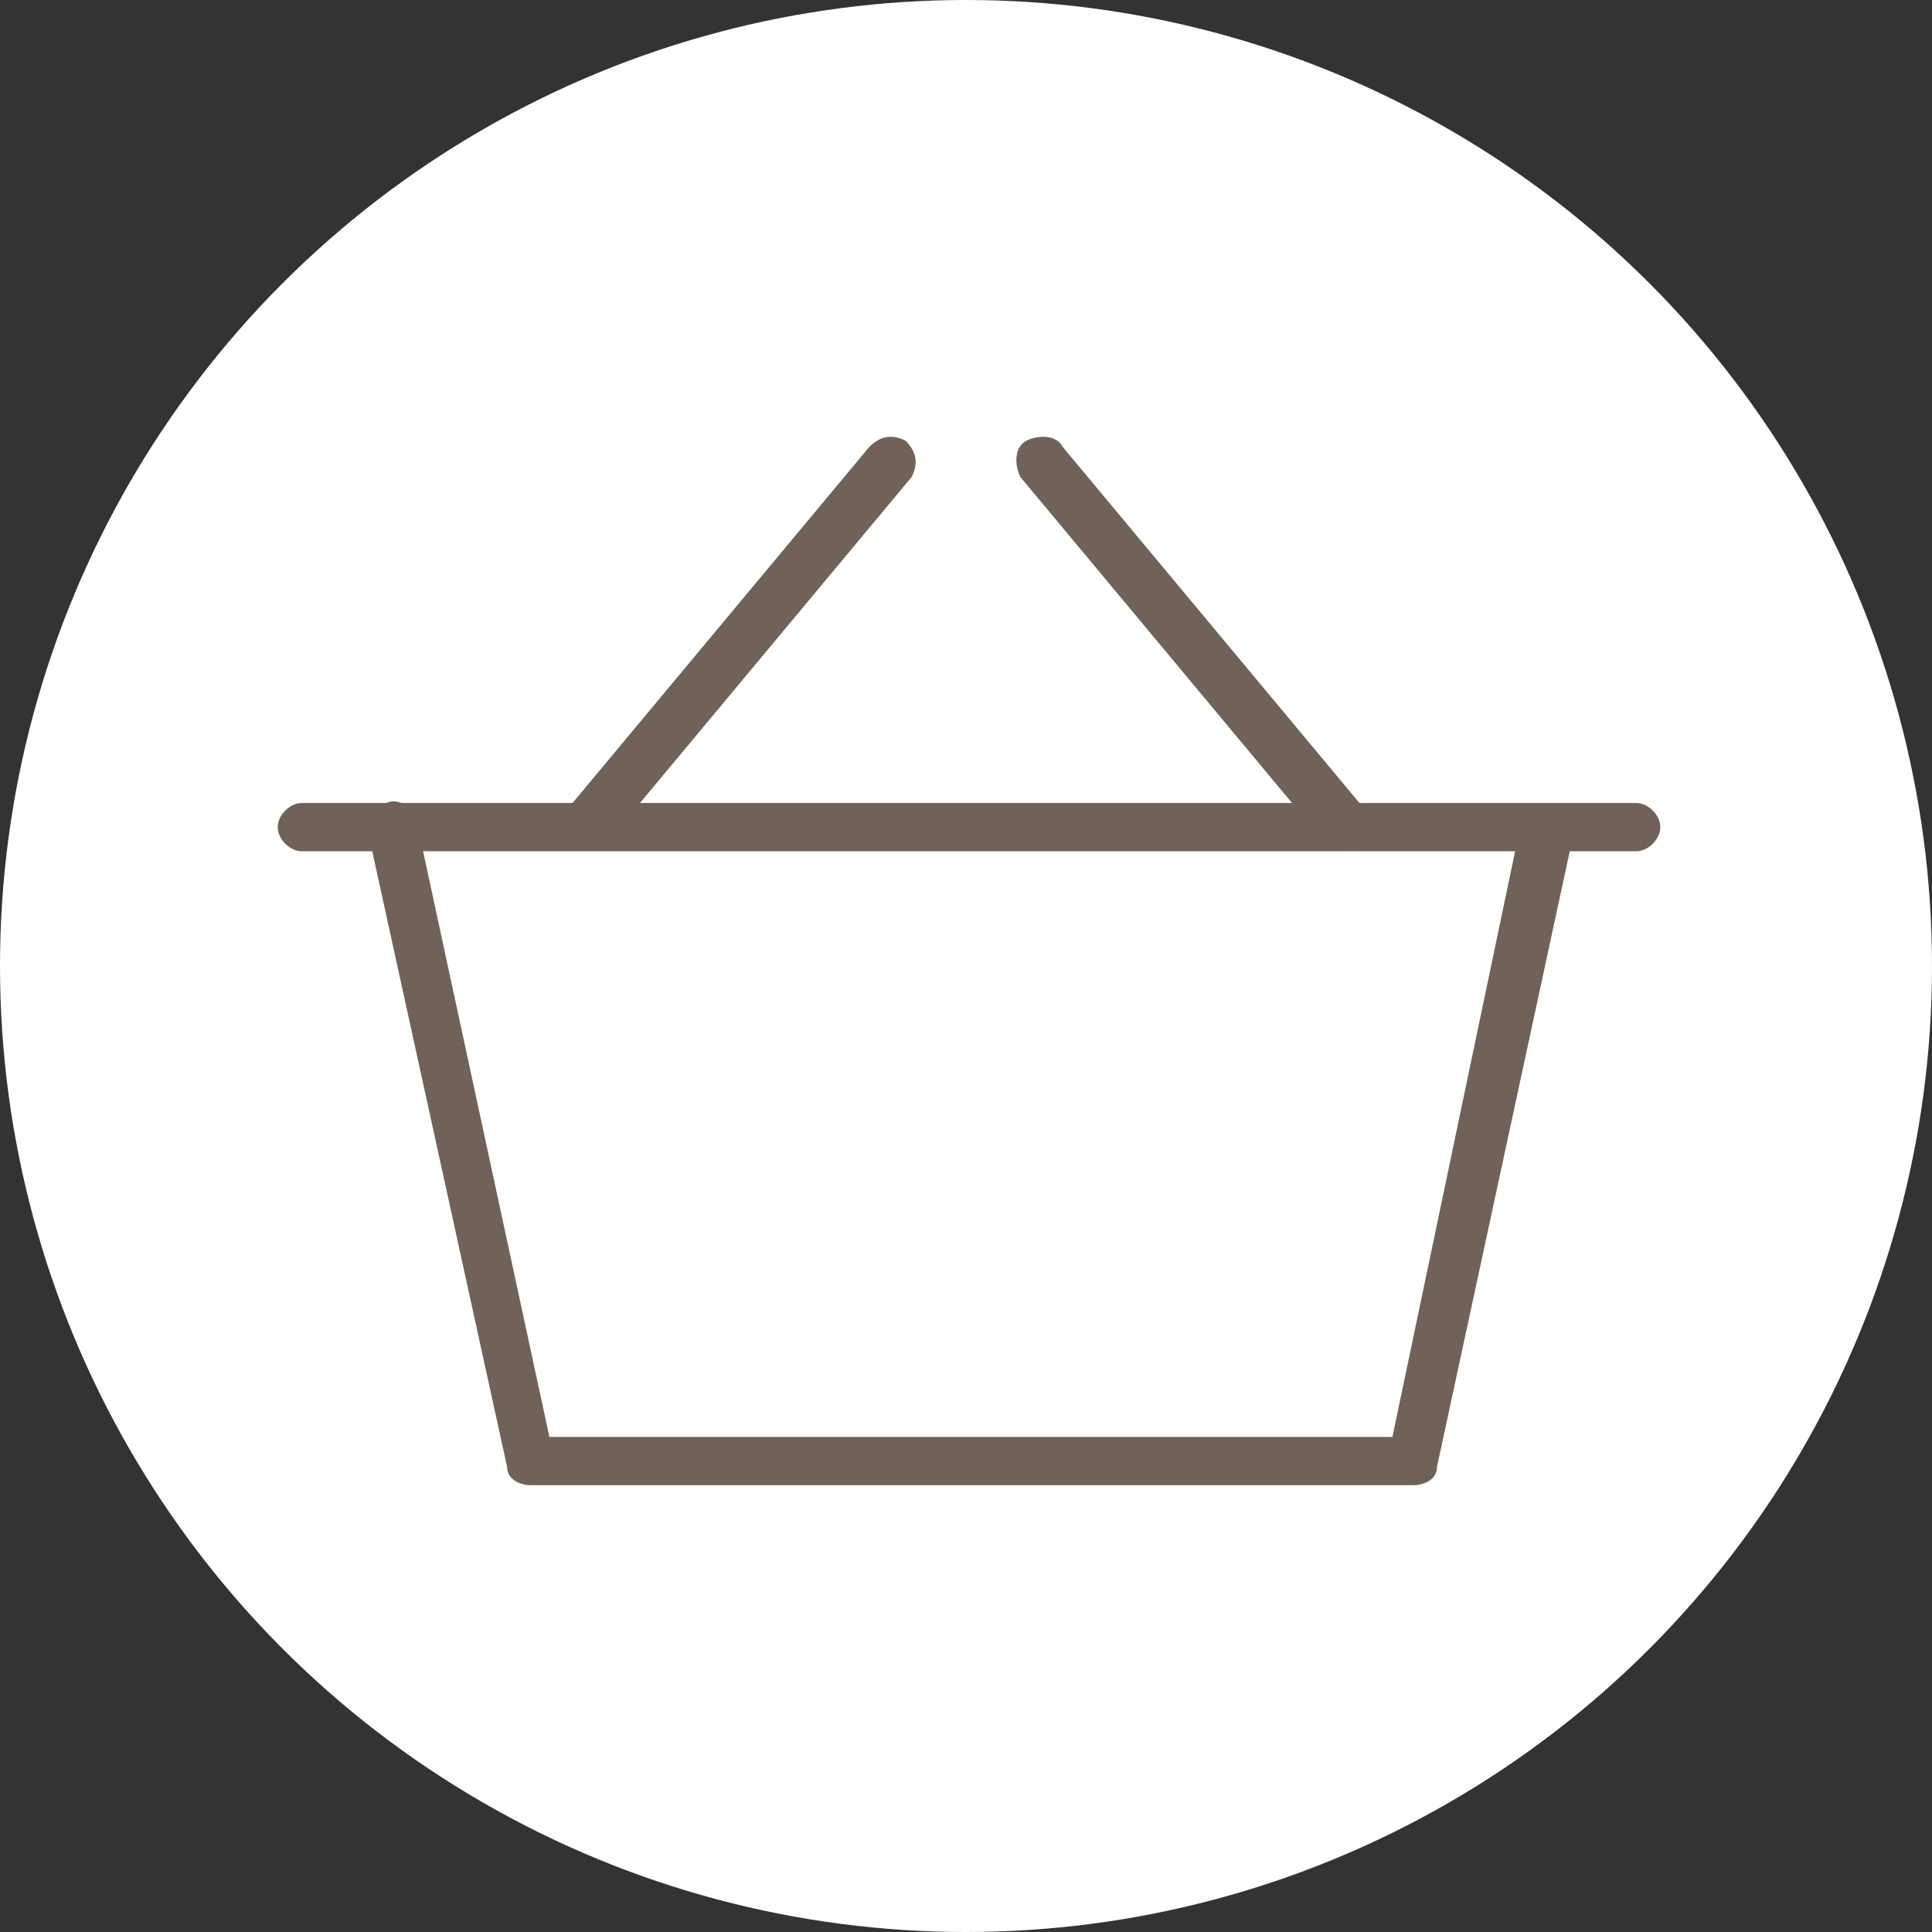 <?xml version="1.0" encoding="utf-8"?>
<!-- Generator: Adobe Illustrator 19.0.0, SVG Export Plug-In . SVG Version: 6.00 Build 0)  -->
<svg version="1.1" id="Layer_1" xmlns="http://www.w3.org/2000/svg" xmlns:xlink="http://www.w3.org/1999/xlink" x="0px" y="0px"
	 viewBox="0 0 32 32" style="enable-background:new 0 0 32 32;" xml:space="preserve">
<rect x="0" y="0" width="32" height="32" fill="#333333" stroke="none"/>
<style type="text/css">
	.st0{fill:#FFFFFF;}
	.st1{fill:#706259;}
</style>
<circle id="XMLID_84_" class="st0" cx="16" cy="16" r="16"/>
<g id="XMLID_24_">
	<path id="XMLID_28_" class="st1" d="M6.1,13.8l2.3,10.5c0,0.2,0.2,0.3,0.4,0.3h14.6v-0.4h-0.4v0c0,0.2,0.2,0.4,0.4,0.4
		c0.2,0,0.4-0.1,0.4-0.3l2.2-10.2l1.1,0c0.2,0,0.4-0.2,0.4-0.4c0-0.2-0.2-0.4-0.4-0.4H5c-0.2,0-0.4,0.2-0.4,0.4
		c0,0.2,0.2,0.4,0.4,0.4l22,0c0.1,0,0.2,0,0.3-0.1s0.1-0.2,0.1-0.3c0-0.1,0-0.2-0.1-0.3c-0.1-0.1-0.2-0.1-0.3-0.1l-1.4,0
		c-0.2,0-0.4,0.1-0.4,0.3L23,24.1l0.4,0.1h0.4v0c0-0.1,0-0.2-0.1-0.3c-0.1-0.1-0.2-0.1-0.3-0.1H9.1L6.9,13.6c0-0.2-0.3-0.4-0.5-0.3
		C6.2,13.3,6,13.6,6.1,13.8L6.1,13.8z"/>
	<path id="XMLID_29_" class="st1" d="M10.1,13.9l5-6c0.1-0.2,0.1-0.4-0.1-0.6c-0.2-0.1-0.4-0.1-0.6,0.1l-5,6
		c-0.1,0.2-0.1,0.4,0.1,0.6C9.7,14.1,10,14.1,10.1,13.9"/>
	<path id="XMLID_30_" class="st1" d="M22.6,13.4l-5-6c-0.1-0.2-0.4-0.2-0.6-0.1c-0.2,0.1-0.2,0.4-0.1,0.6l5,6
		c0.1,0.2,0.4,0.2,0.6,0.1C22.7,13.9,22.7,13.6,22.6,13.4"/>
</g>
</svg>
